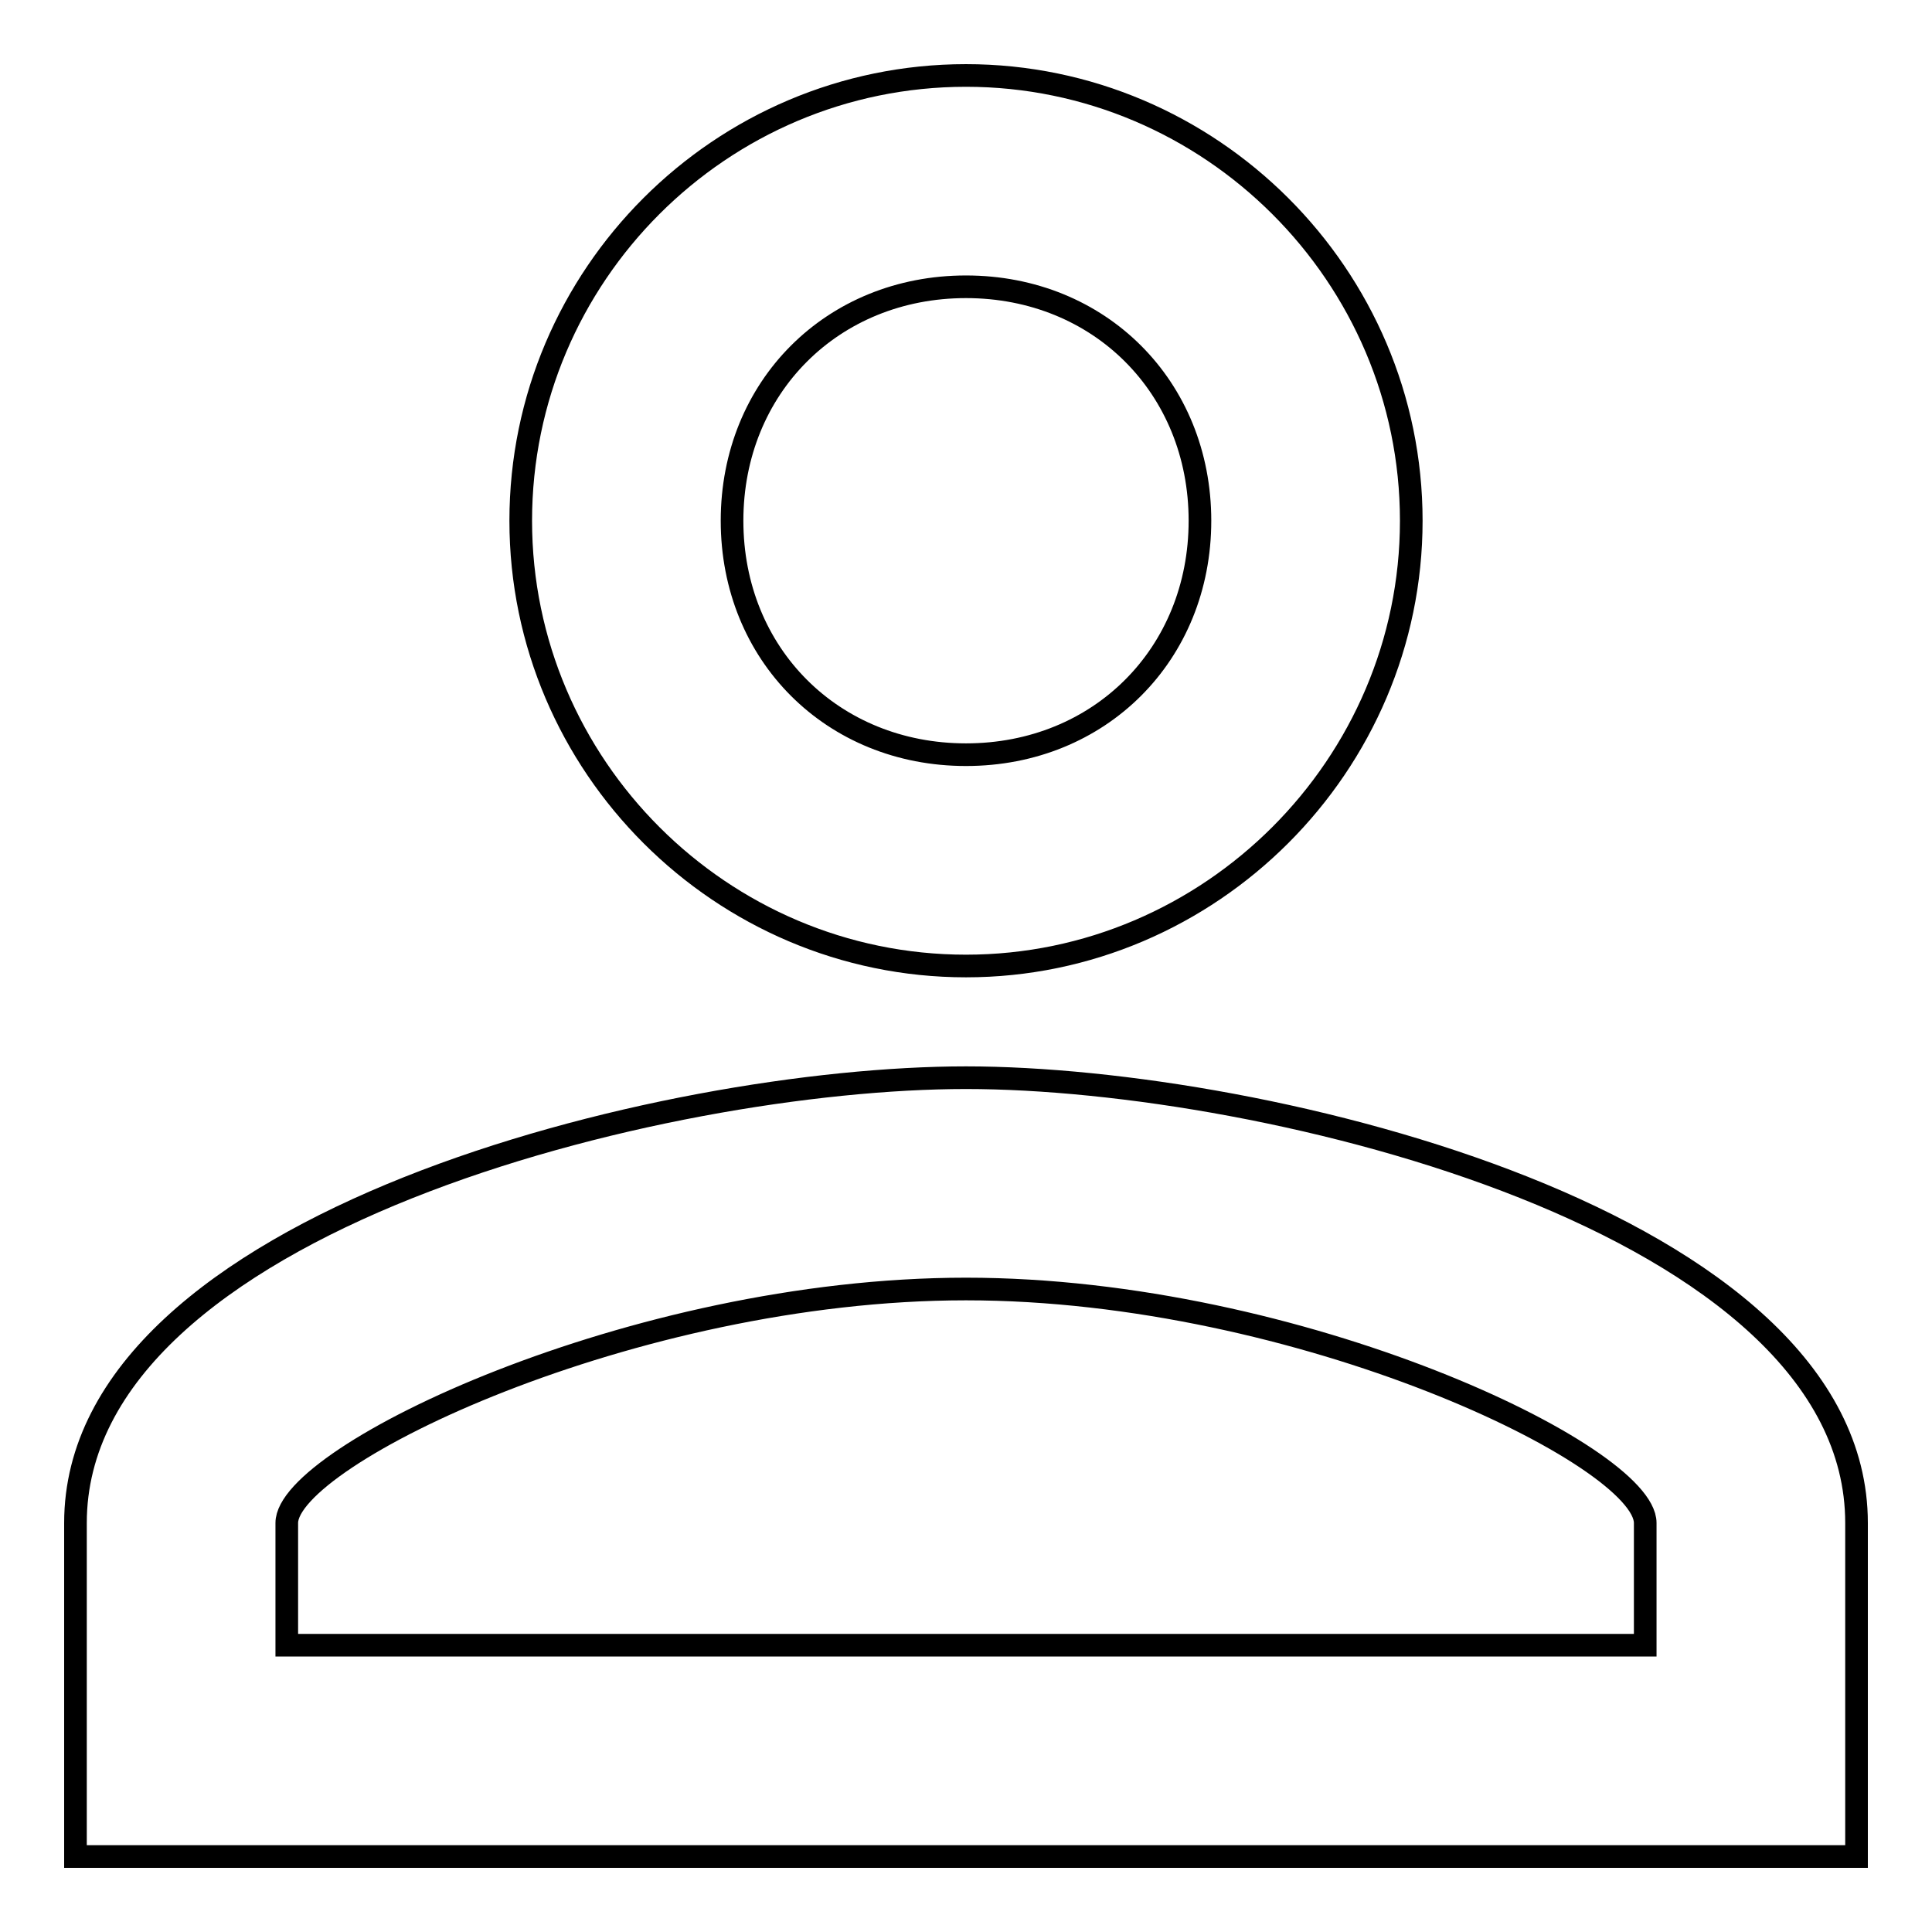 <?xml version="1.0" encoding="utf-8"?>
<!-- Svg Vector Icons : http://www.onlinewebfonts.com/icon -->
<!DOCTYPE svg PUBLIC "-//W3C//DTD SVG 1.1//EN" "http://www.w3.org/Graphics/SVG/1.1/DTD/svg11.dtd">
<svg version="1.1" xmlns="http://www.w3.org/2000/svg" xmlns:xlink="http://www.w3.org/1999/xlink" x="0px" y="0px" viewBox="0 0 256 256" enable-background="new 0 0 256 256" xml:space="preserve">
<g><g><g><g id="person-outline"><path stroke-width="3" fill-opacity="0" stroke="#000000"  d="M128,38c17.7,0,31,13.3,31,31s-13.3,31-31,31c-17.7,0-31-13.3-31-31S110.3,38,128,38 M128,170.8c44.3,0,90,22.1,90,31V218H38v-16.2C38,192.9,83.8,170.8,128,170.8 M128,10c-32.5,0-59,26.5-59,59c0,32.5,26.6,59,59,59c32.4,0,59-26.6,59-59C187,36.5,160.4,10,128,10L128,10z M128,142.8c-39.8,0-118,19.2-118,59V246h236v-44.2C246,161.9,167.8,142.8,128,142.8L128,142.8z"/></g></g><g></g><g></g><g></g><g></g><g></g><g></g><g></g><g></g><g></g><g></g><g></g><g></g><g></g><g></g><g></g></g></g>
</svg>